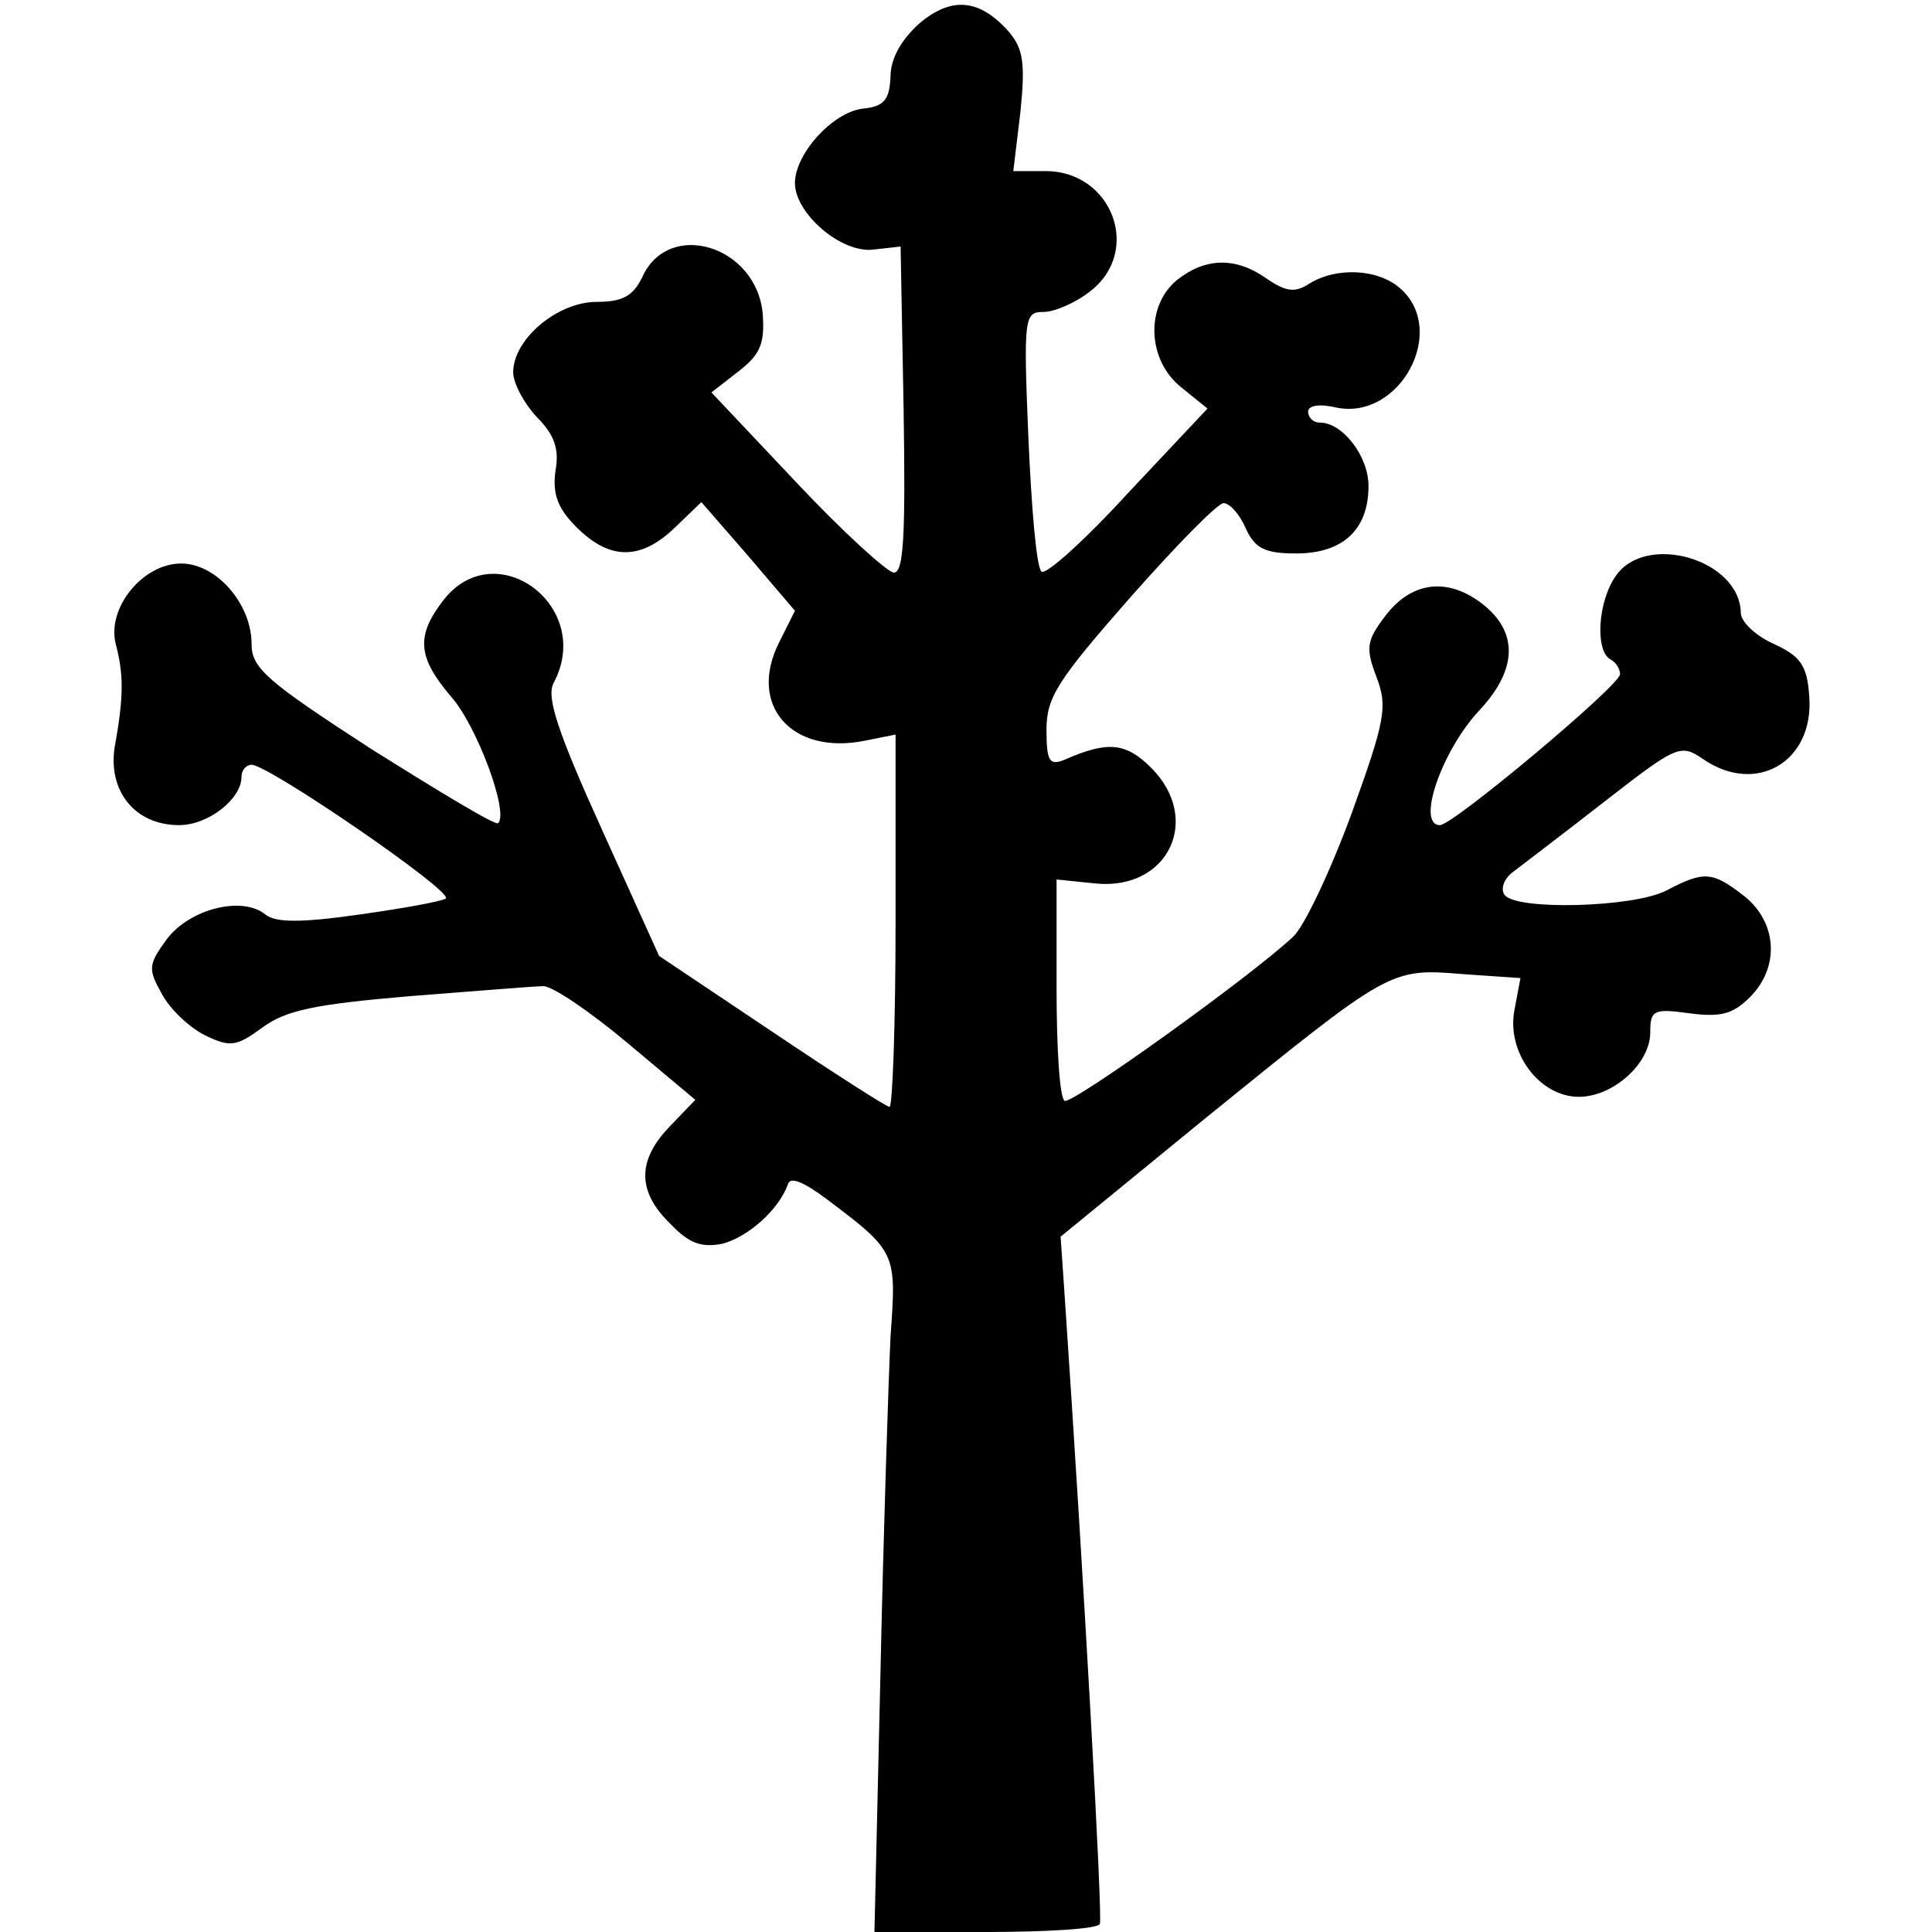 <?xml version="1.0" standalone="no"?>
<!DOCTYPE svg PUBLIC "-//W3C//DTD SVG 20010904//EN"
 "http://www.w3.org/TR/2001/REC-SVG-20010904/DTD/svg10.dtd">
<svg version="1.0" xmlns="http://www.w3.org/2000/svg"
 width="192pt" height="192pt" viewBox="0 0 192 192"
 preserveAspectRatio="xMidYMid meet">
<g transform="translate(0,192) scale(0.1,-0.1)"
fill="#000000" stroke="none">
<path d="M914 1897 c-18 -16 -29 -35 -29 -53 -1 -24 -7 -30 -28 -32 -30 -4
-67 -45 -67 -74 0 -30 46 -70 78 -66 l27 3 3 -162 c2 -127 0 -163 -10 -162 -7
1 -51 41 -97 90 l-84 89 27 21 c22 17 26 28 24 57 -6 68 -94 95 -120 36 -9
-18 -19 -24 -45 -24 -39 0 -83 -37 -83 -70 0 -11 11 -31 23 -44 18 -18 23 -32
19 -54 -3 -23 2 -37 21 -56 33 -33 64 -33 98 0 l26 25 47 -54 46 -54 -16 -32
c-31 -62 13 -112 86 -97 l30 6 0 -185 c0 -102 -3 -185 -6 -185 -3 0 -56 34
-117 75 l-112 75 -57 126 c-44 97 -55 131 -48 145 41 76 -57 149 -109 83 -28
-36 -26 -57 7 -96 26 -29 58 -116 47 -126 -2 -3 -58 31 -125 73 -105 68 -120
81 -120 105 0 40 -35 80 -70 80 -38 0 -74 -44 -65 -80 8 -30 8 -53 -1 -102 -7
-44 20 -78 64 -78 29 0 62 26 62 48 0 7 5 12 10 12 17 0 202 -127 193 -133 -5
-3 -44 -10 -87 -16 -56 -8 -82 -8 -92 0 -23 19 -75 6 -98 -24 -19 -26 -19 -30
-5 -55 8 -15 27 -33 43 -41 25 -12 31 -11 57 8 23 17 52 23 146 31 65 5 125
10 133 10 9 0 46 -25 83 -56 l68 -57 -25 -26 c-33 -34 -33 -65 0 -97 19 -20
31 -24 52 -20 26 7 56 34 65 59 2 8 15 3 39 -15 69 -52 69 -53 63 -136 -2 -43
-7 -193 -10 -334 l-6 -258 110 0 c60 0 112 3 114 8 3 6 -16 344 -35 625 l-4
58 143 117 c184 149 184 150 256 144 l58 -4 -6 -32 c-8 -42 25 -86 64 -86 34
0 71 33 71 64 0 22 3 24 39 19 31 -4 43 -1 60 16 30 30 27 74 -5 100 -32 25
-40 26 -78 6 -33 -17 -151 -20 -161 -4 -4 6 0 16 8 22 9 7 50 38 91 70 72 56
76 58 98 43 53 -37 111 -3 106 62 -2 31 -9 40 -35 52 -18 8 -33 22 -33 31 -1
53 -94 80 -124 37 -18 -25 -21 -74 -6 -83 6 -3 10 -10 10 -15 0 -11 -166 -150
-179 -150 -24 0 2 75 40 115 37 40 38 77 2 105 -35 27 -71 22 -97 -13 -18 -24
-19 -31 -8 -60 11 -29 9 -42 -25 -136 -21 -57 -47 -112 -58 -122 -44 -41 -220
-167 -227 -163 -5 3 -8 53 -8 112 l0 108 39 -4 c72 -7 106 64 55 115 -25 25
-43 27 -86 8 -15 -6 -18 -2 -18 30 0 32 11 49 83 131 45 51 87 94 93 94 6 0
16 -11 22 -25 9 -20 19 -25 50 -25 47 0 72 24 72 67 0 30 -26 63 -48 63 -7 0
-12 5 -12 11 0 6 11 8 28 4 63 -13 111 76 64 118 -22 20 -64 22 -91 5 -14 -9
-23 -8 -42 5 -31 22 -61 21 -89 -1 -32 -26 -30 -80 4 -107 l26 -21 -79 -84
c-43 -47 -82 -82 -86 -78 -5 4 -10 64 -13 133 -5 120 -4 125 15 125 11 0 32 9
47 21 51 40 21 119 -45 119 l-32 0 7 58 c5 49 3 63 -11 80 -29 33 -57 36 -89
9z"/>
</g>
</svg>
